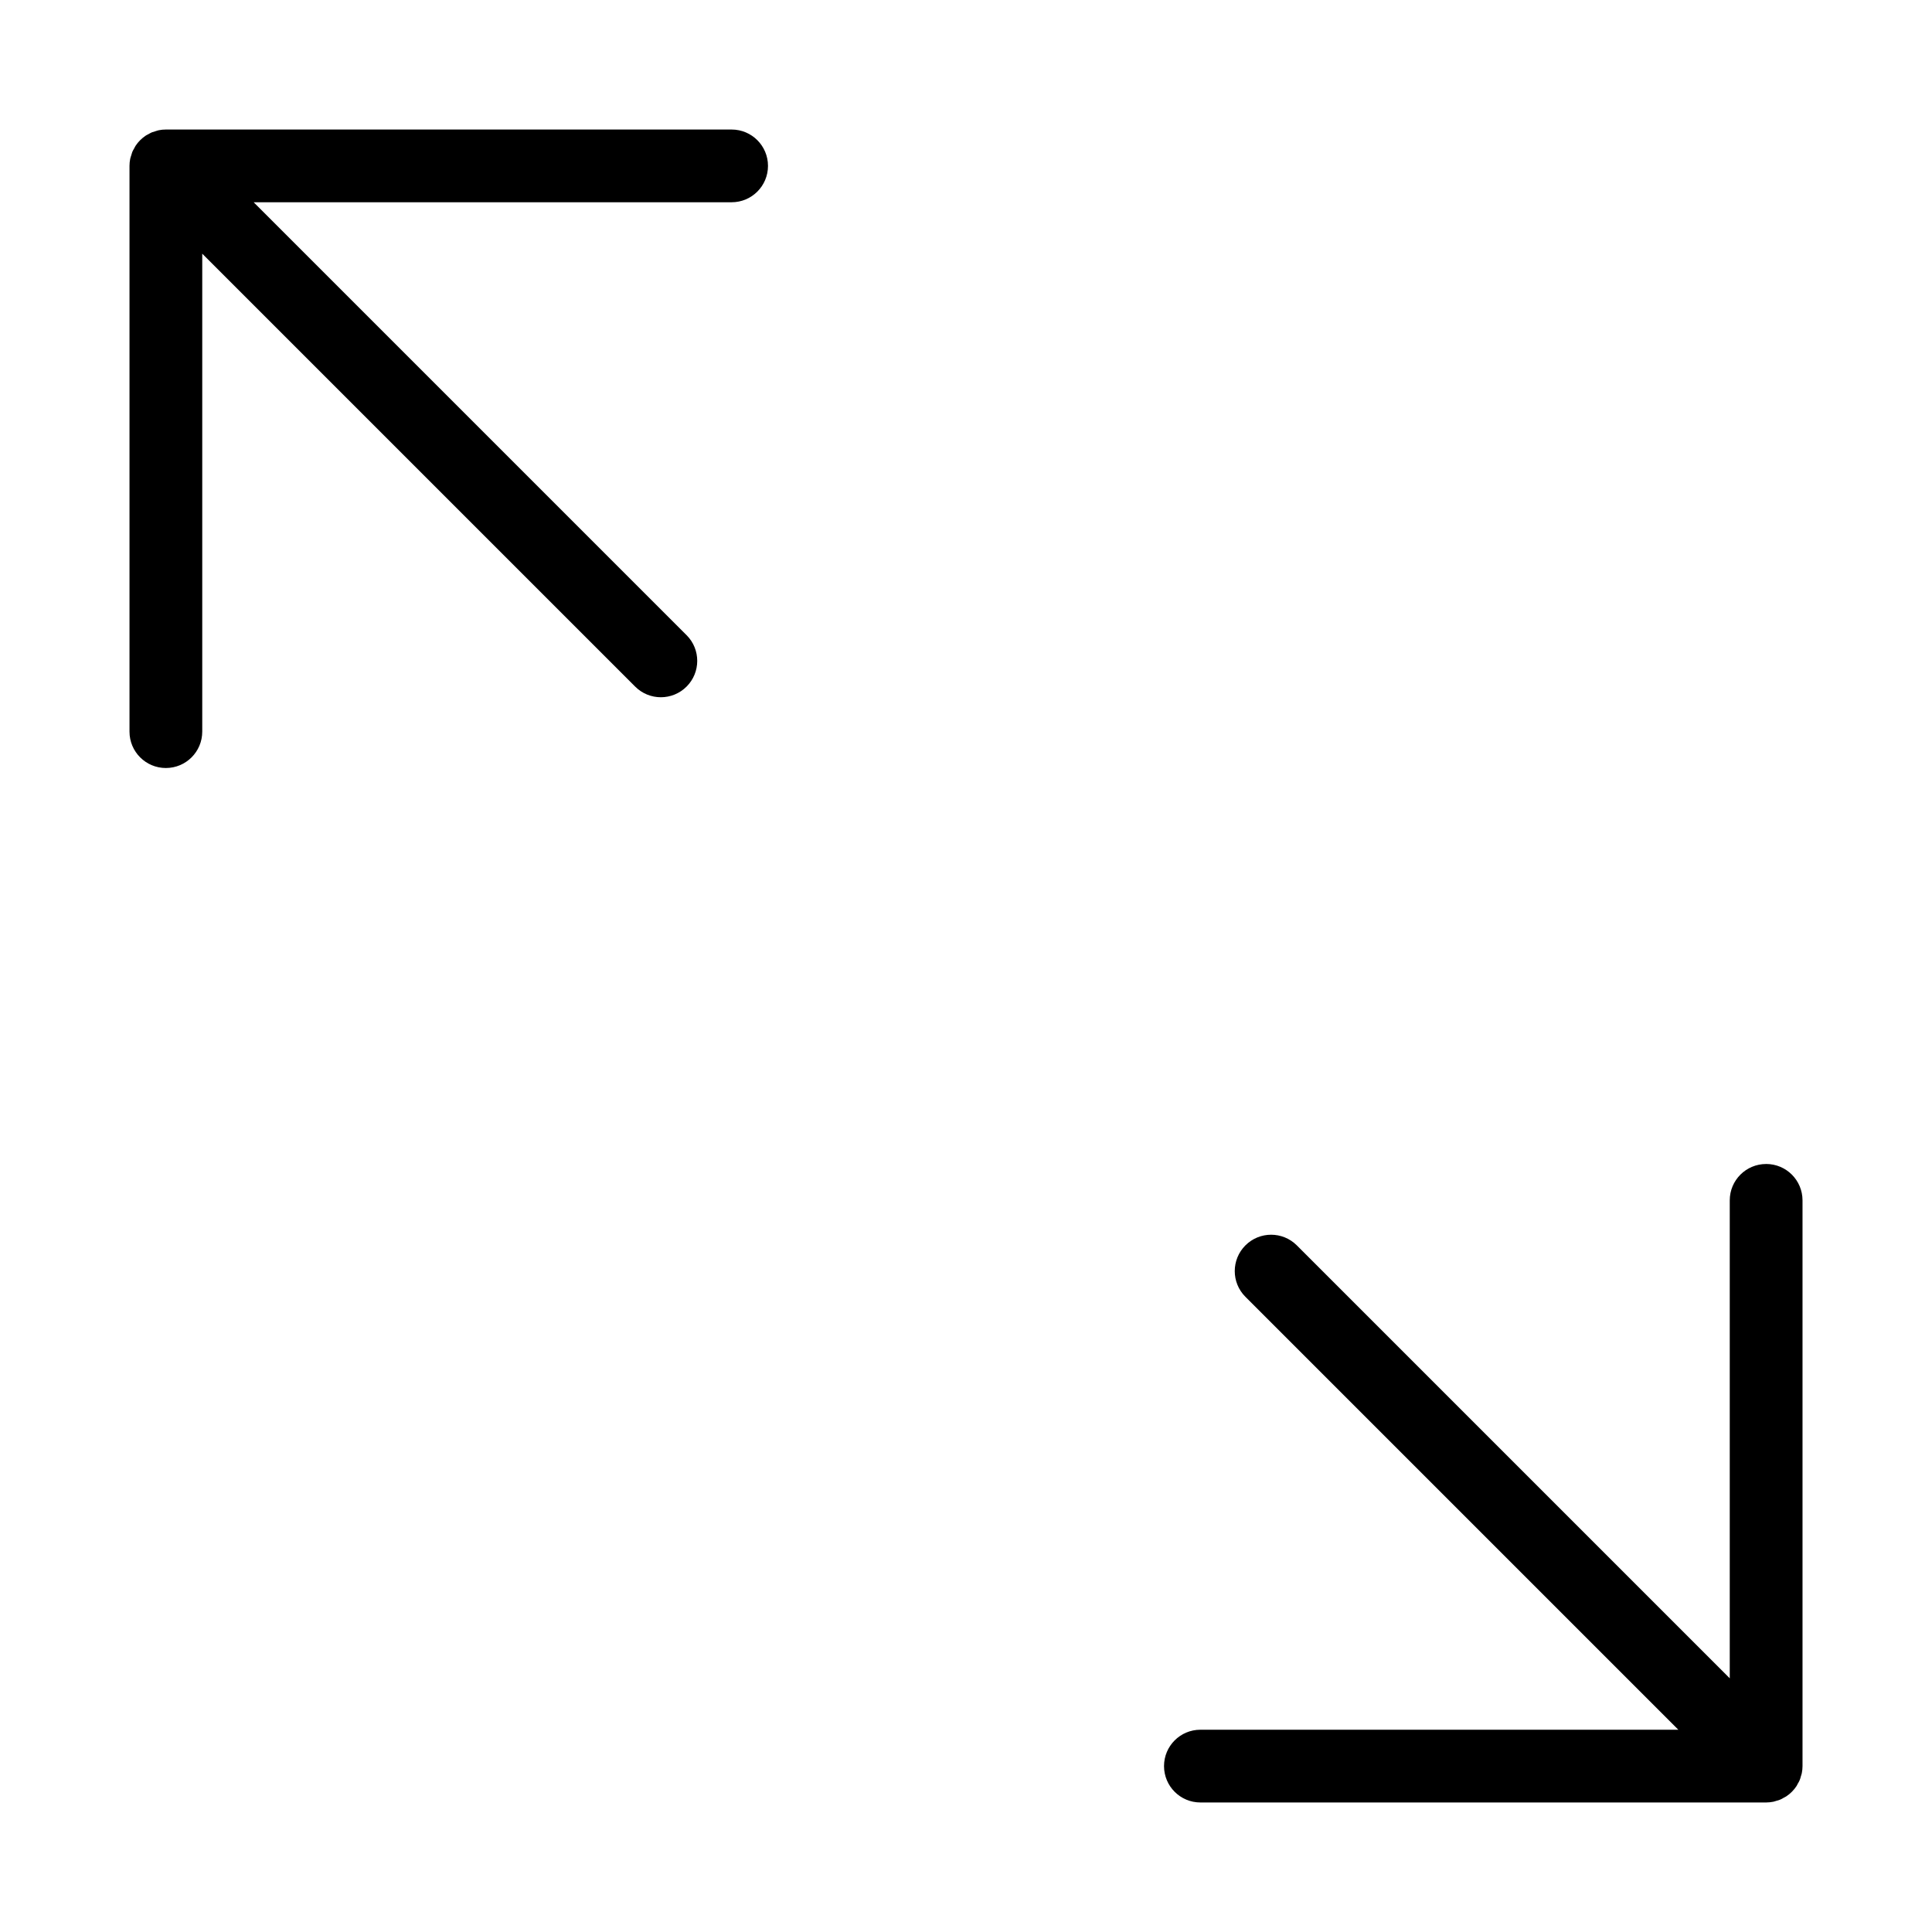 <?xml version="1.0" encoding="UTF-8"?>
<!-- Uploaded to: SVG Repo, www.svgrepo.com, Generator: SVG Repo Mixer Tools -->
<svg fill="#000000" width="800px" height="800px" version="1.1" viewBox="144 144 512 512" xmlns="http://www.w3.org/2000/svg">
 <g>
  <path d="m612.04 452.47c-5.32 0-9.637 4.312-9.637 9.637v126.66l-114.74-114.74c-3.766-3.754-9.859-3.746-13.617 0.012-3.758 3.758-3.766 9.852-0.012 13.617l114.74 114.74h-126.66c-5.324 0-9.637 4.316-9.637 9.637 0 5.324 4.312 9.641 9.637 9.641h149.93c0.637-0.004 1.266-0.066 1.887-0.191 0.289-0.059 0.555-0.164 0.836-0.246 0.68-0.148 1.324-0.418 1.906-0.797 0.238-0.133 0.484-0.234 0.715-0.387 1.059-0.707 1.969-1.617 2.676-2.676 0.152-0.23 0.258-0.477 0.387-0.715 0.379-0.582 0.648-1.227 0.797-1.906 0.082-0.277 0.191-0.547 0.246-0.836 0.125-0.621 0.188-1.25 0.191-1.887v-149.93c0-5.324-4.316-9.637-9.641-9.637z"/>
  <path d="m187.96 347.53c5.32 0 9.637-4.316 9.637-9.641v-126.66l114.74 114.74c3.762 3.75 9.855 3.746 13.613-0.016 3.762-3.758 3.766-9.852 0.016-13.613l-114.74-114.74h126.66c5.324 0 9.641-4.312 9.641-9.637 0-5.324-4.316-9.637-9.641-9.637h-149.93c-0.633 0-1.266 0.062-1.887 0.188-0.289 0.059-0.555 0.164-0.836 0.246v0.004c-0.324 0.082-0.648 0.18-0.961 0.297-0.324 0.148-0.641 0.312-0.945 0.496-0.238 0.133-0.488 0.234-0.715 0.387v0.004c-1.059 0.707-1.969 1.613-2.672 2.672-0.152 0.23-0.258 0.477-0.387 0.715h-0.004c-0.184 0.305-0.348 0.621-0.496 0.945-0.117 0.312-0.215 0.637-0.297 0.961-0.082 0.277-0.191 0.547-0.246 0.836h-0.004c-0.125 0.621-0.188 1.254-0.188 1.887v149.93-0.004c0 5.324 4.312 9.641 9.637 9.641z"/>
 </g>
</svg>